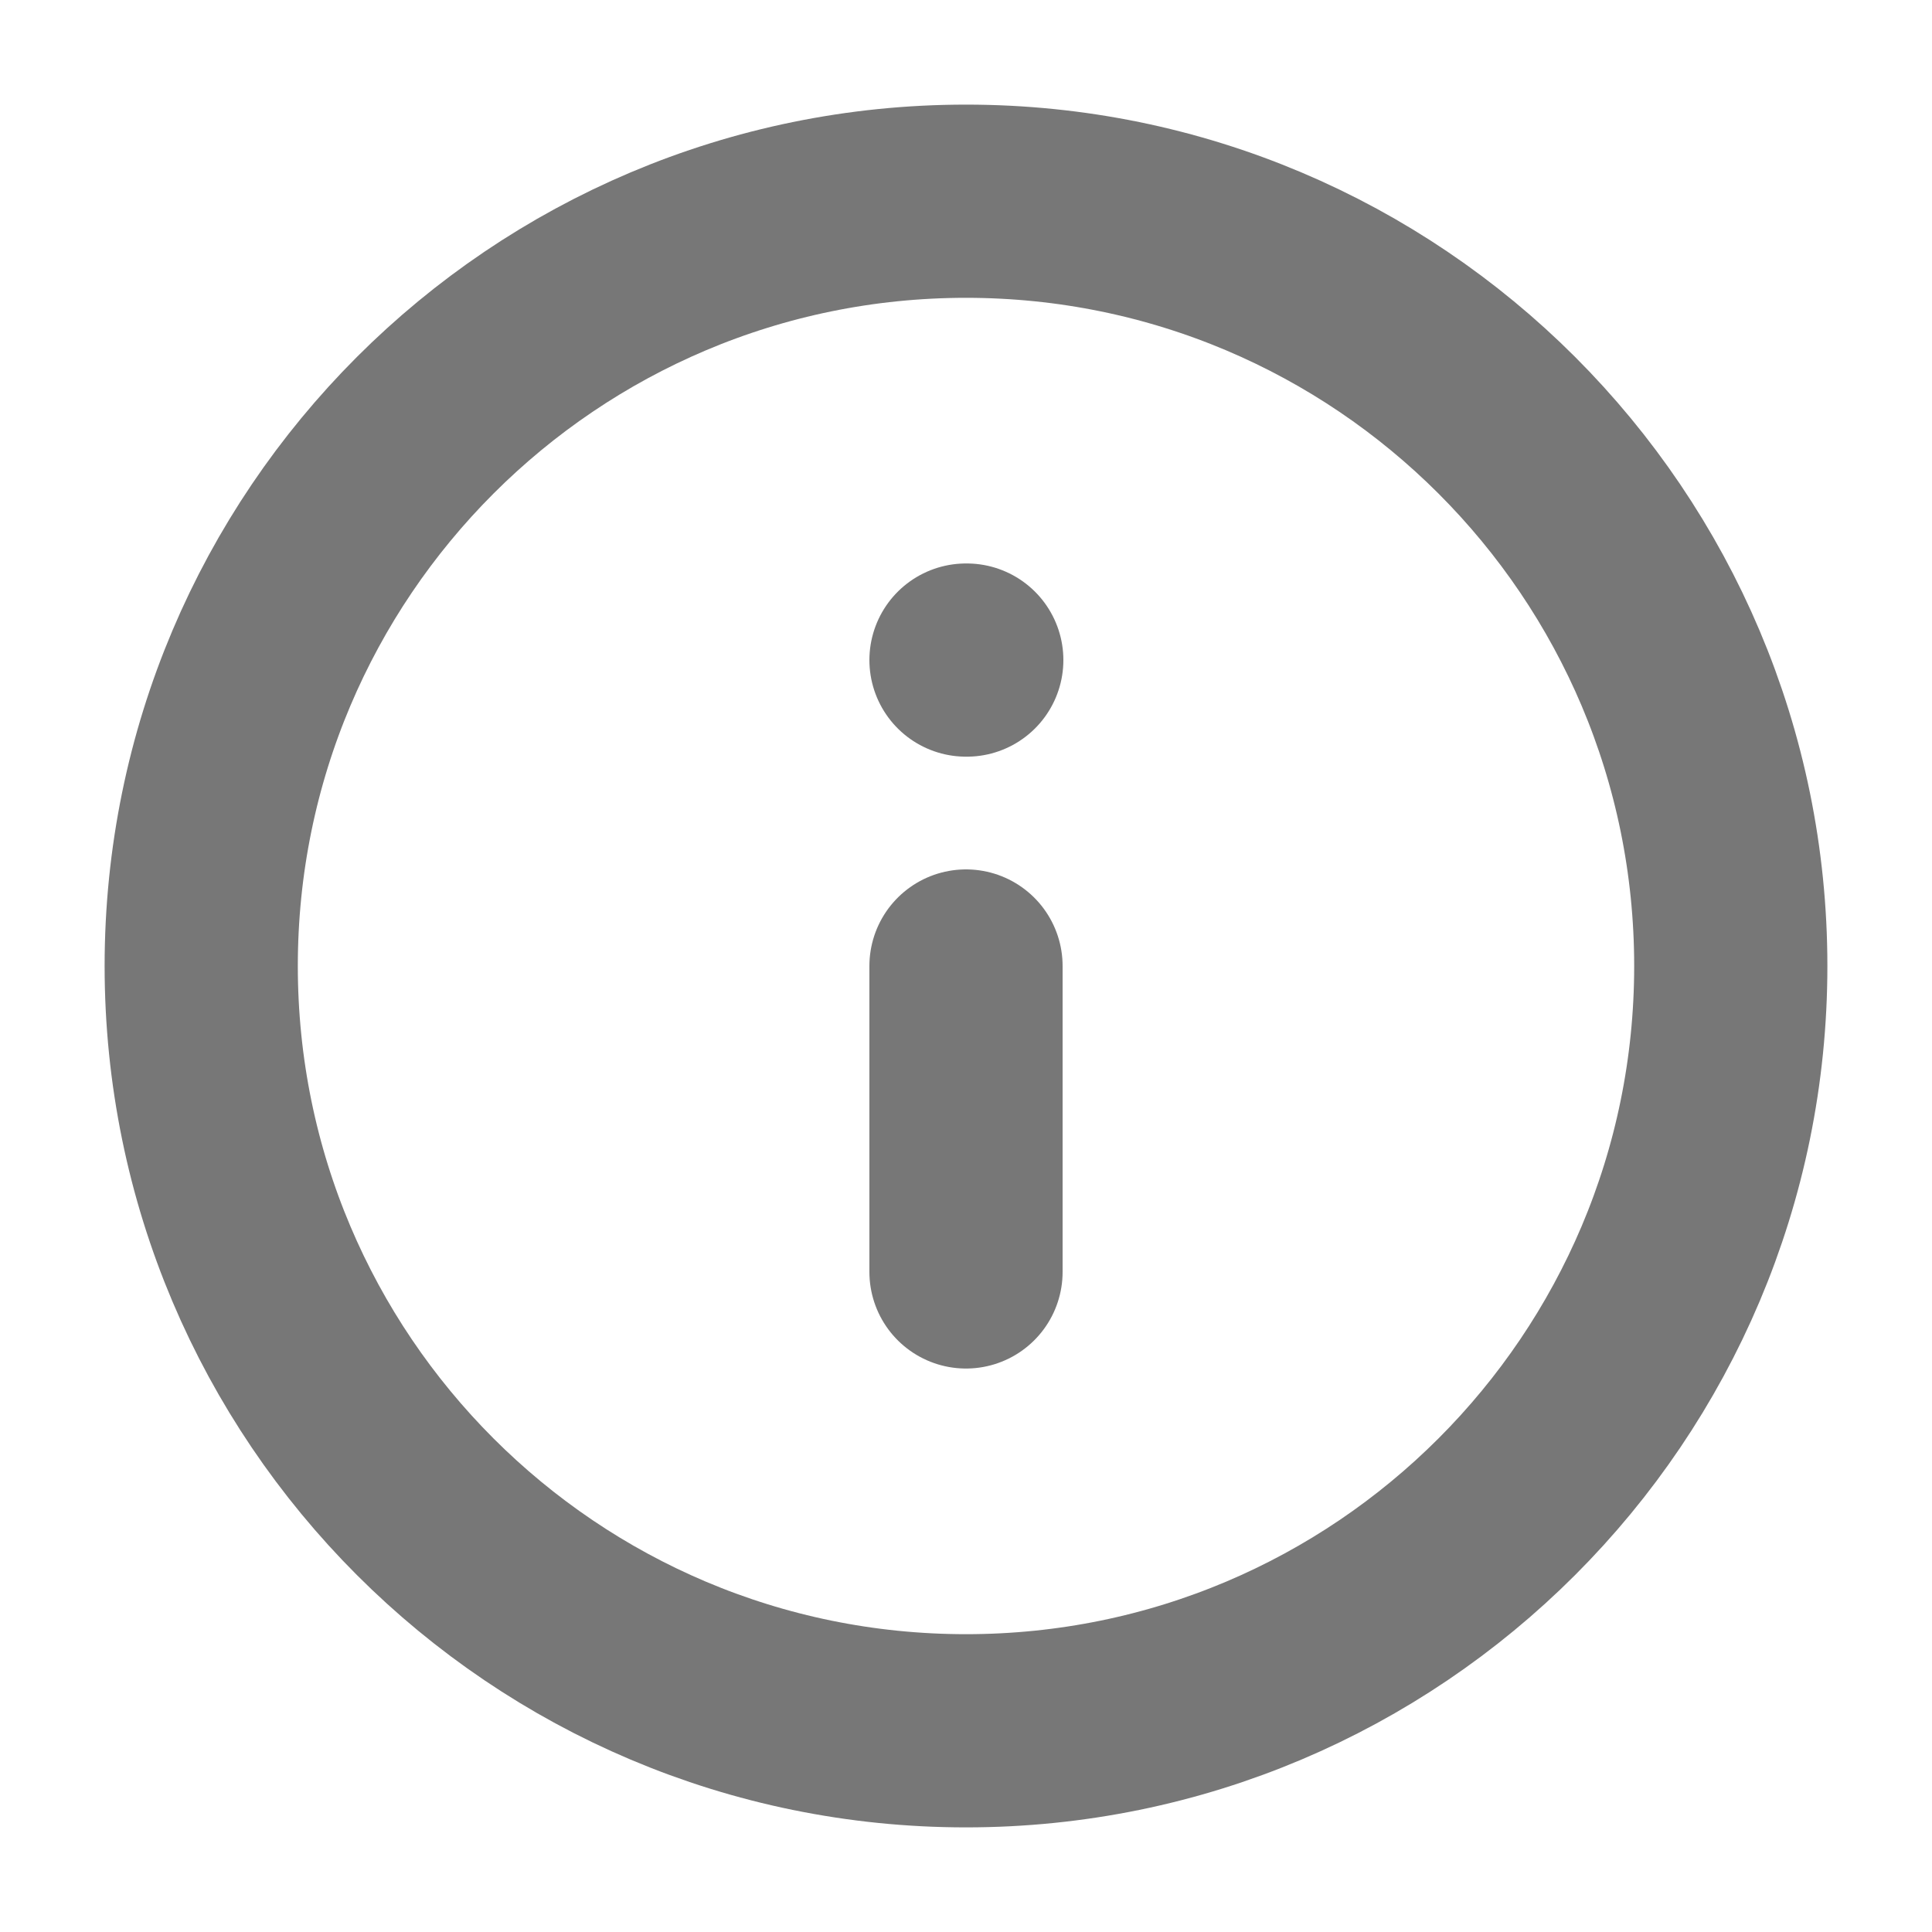 <svg width="20" height="20" viewBox="0 0 20 20" fill="none" xmlns="http://www.w3.org/2000/svg">
<path d="M10 17.917C14.372 17.917 17.917 14.372 17.917 10C17.917 5.628 14.372 2.083 10 2.083C5.628 2.083 2.083 5.628 2.083 10C2.083 14.372 5.628 17.917 10 17.917Z" stroke="#777777" stroke-width="2" stroke-linecap="round" stroke-linejoin="round"/>
<path d="M10 13.167V10" stroke="#777777" stroke-width="2" stroke-linecap="round" stroke-linejoin="round"/>
<path d="M10 6.833H10.008" stroke="#777777" stroke-width="2" stroke-linecap="round" stroke-linejoin="round"/>
</svg>

